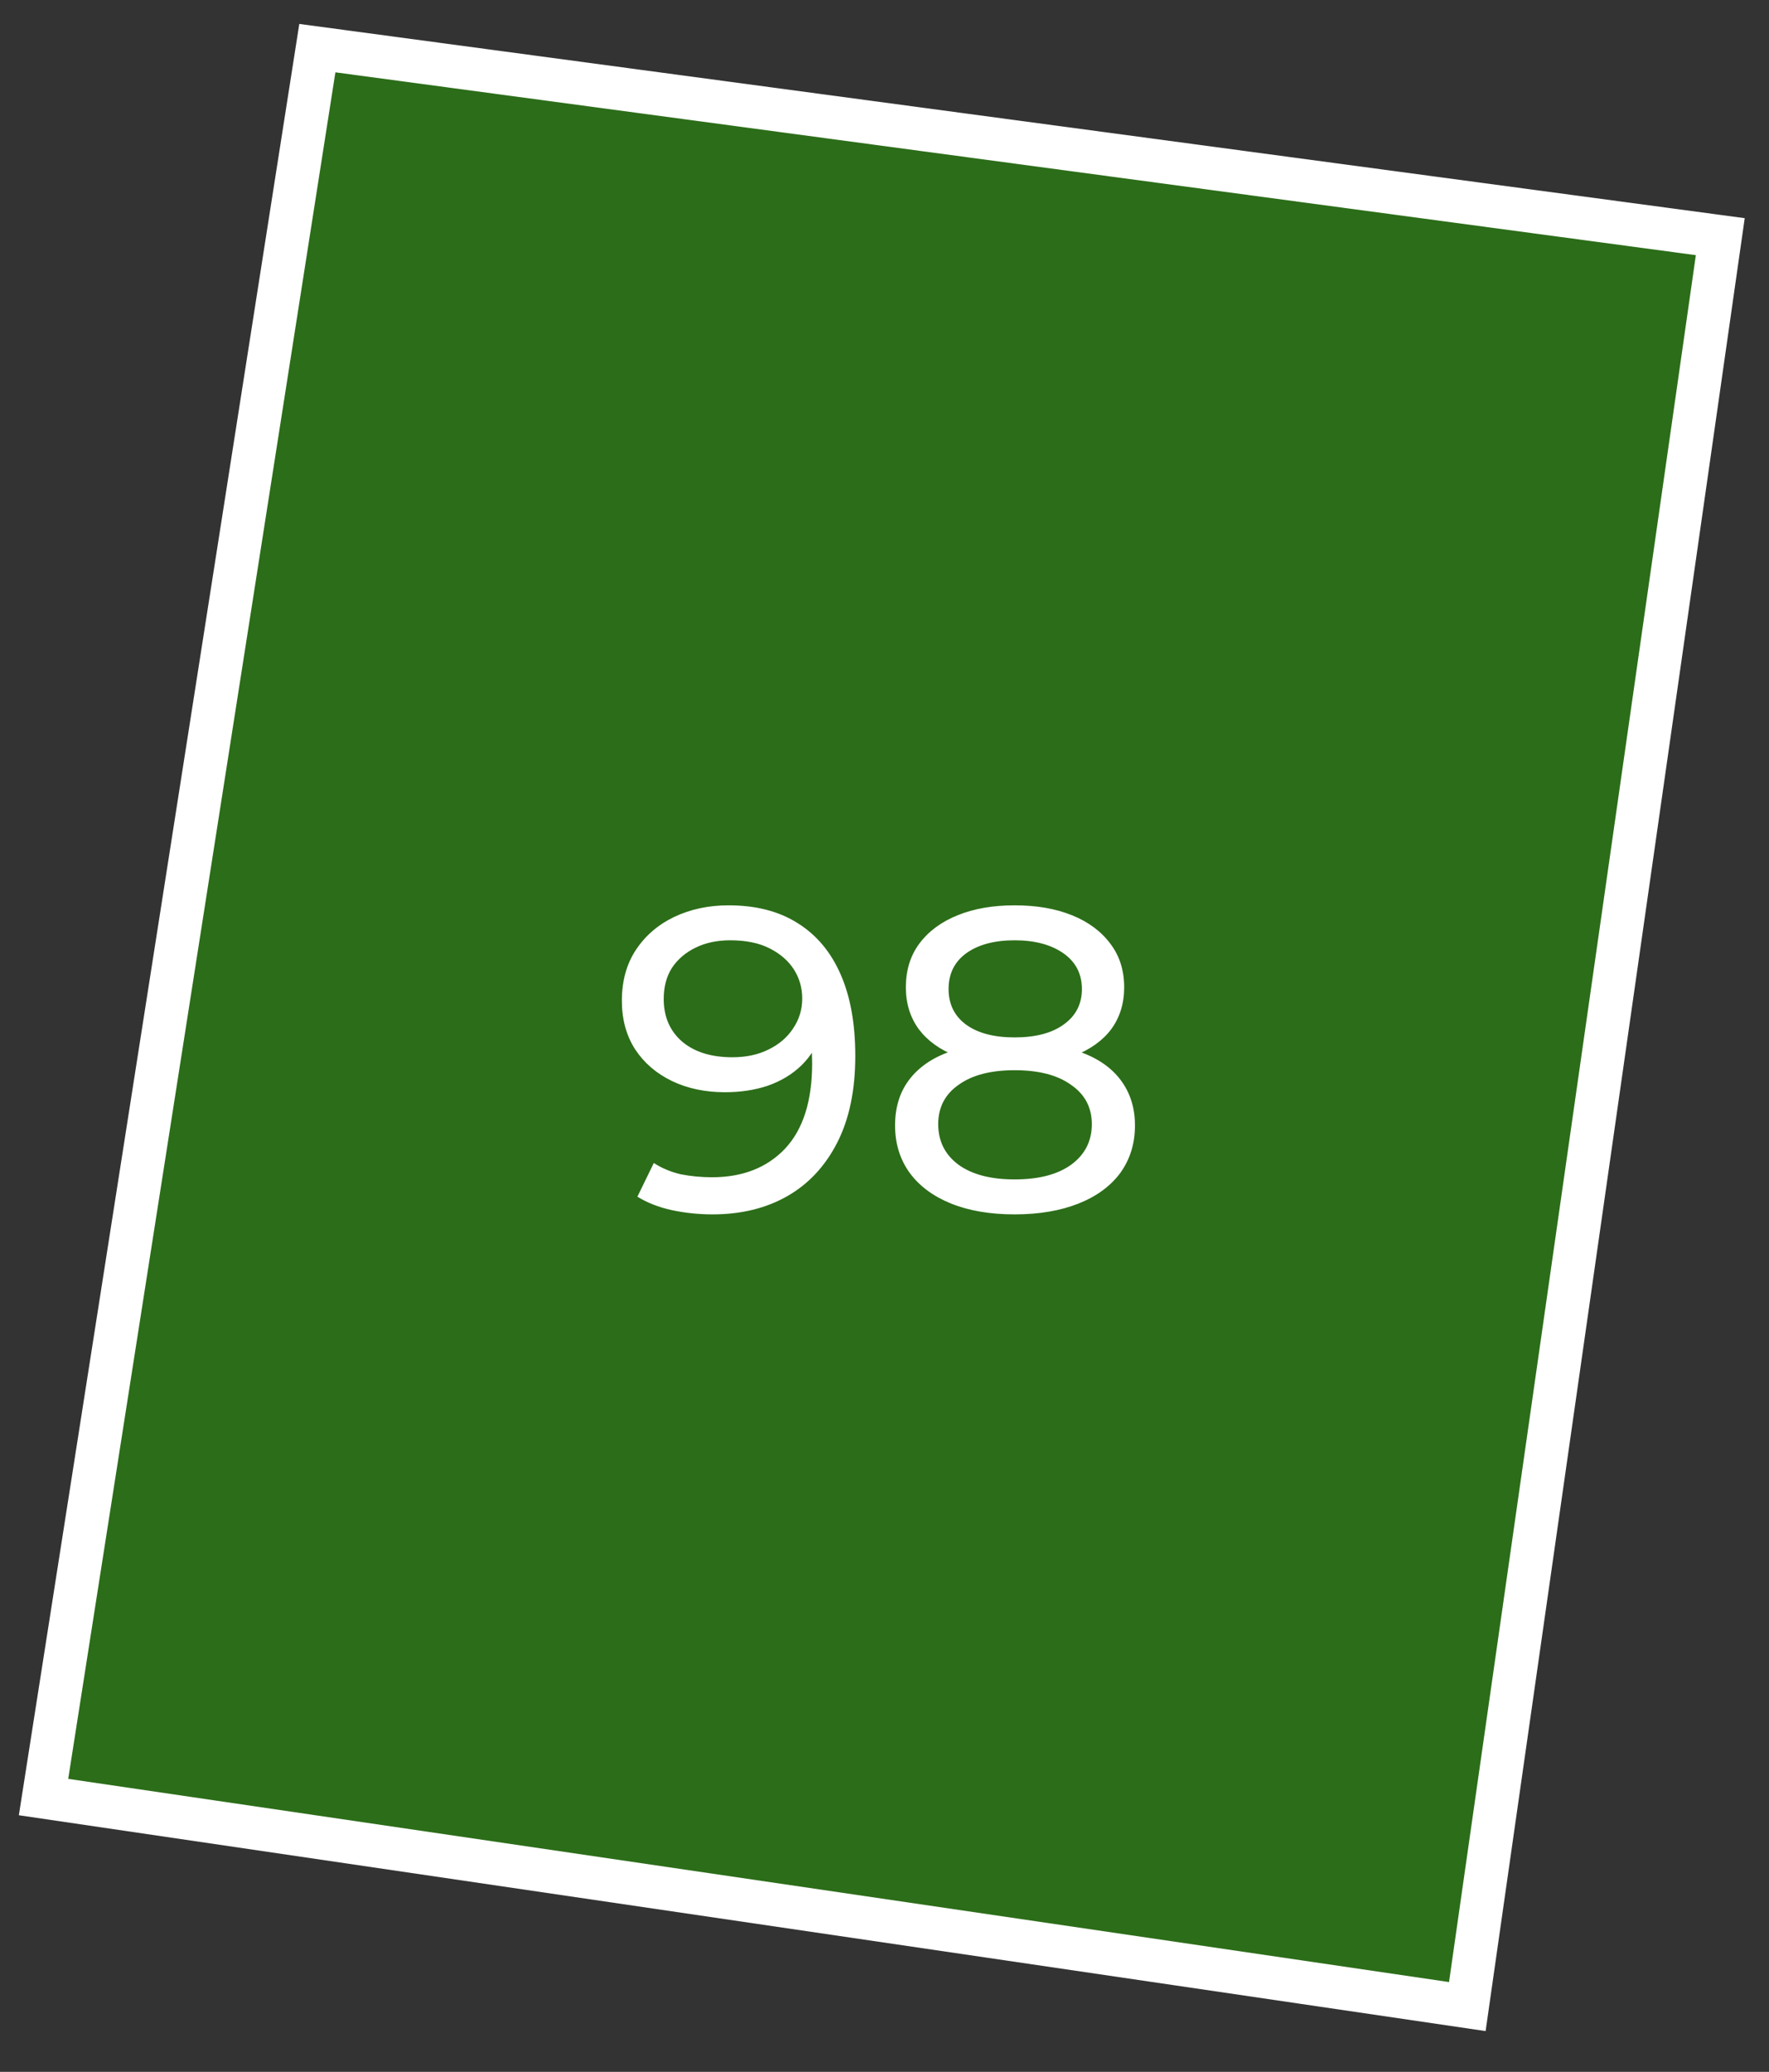 <?xml version="1.0" encoding="UTF-8"?> <svg xmlns="http://www.w3.org/2000/svg" width="41" height="48" viewBox="0 0 41 48" fill="none"><rect x="0" y="0" width="41" height="48" fill="#333333" stroke="none"/><path d="M1.009 41.633L7.355 1.115L39.871 5.483L34.008 46.487L1.009 41.633Z" fill="#26A900" fill-opacity="0.5" stroke="white"></path><path d="M16.883 20.974C17.516 20.974 18.049 21.11 18.483 21.384C18.923 21.657 19.256 22.054 19.483 22.574C19.709 23.087 19.823 23.717 19.823 24.464C19.823 25.257 19.683 25.927 19.403 26.474C19.123 27.02 18.736 27.434 18.243 27.714C17.75 27.994 17.173 28.134 16.513 28.134C16.186 28.134 15.87 28.1 15.563 28.034C15.263 27.967 14.999 27.864 14.773 27.724L15.153 26.944C15.339 27.064 15.546 27.15 15.773 27.204C16.006 27.25 16.25 27.274 16.503 27.274C17.209 27.274 17.773 27.054 18.193 26.614C18.613 26.167 18.823 25.507 18.823 24.634C18.823 24.494 18.816 24.327 18.803 24.134C18.79 23.94 18.759 23.75 18.713 23.564L19.043 23.904C18.95 24.21 18.793 24.47 18.573 24.684C18.36 24.89 18.099 25.047 17.793 25.154C17.493 25.254 17.163 25.304 16.803 25.304C16.343 25.304 15.933 25.217 15.573 25.044C15.213 24.87 14.93 24.627 14.723 24.314C14.516 23.994 14.413 23.617 14.413 23.184C14.413 22.73 14.52 22.34 14.733 22.014C14.953 21.68 15.249 21.424 15.623 21.244C16.003 21.064 16.423 20.974 16.883 20.974ZM16.923 21.784C16.623 21.784 16.356 21.84 16.123 21.954C15.889 22.067 15.706 22.224 15.573 22.424C15.446 22.624 15.383 22.864 15.383 23.144C15.383 23.557 15.526 23.887 15.813 24.134C16.099 24.374 16.486 24.494 16.973 24.494C17.293 24.494 17.573 24.434 17.813 24.314C18.059 24.194 18.25 24.03 18.383 23.824C18.523 23.617 18.593 23.387 18.593 23.134C18.593 22.887 18.529 22.664 18.403 22.464C18.276 22.264 18.09 22.1 17.843 21.974C17.596 21.847 17.29 21.784 16.923 21.784ZM23.515 28.134C22.948 28.134 22.458 28.05 22.045 27.884C21.631 27.717 21.311 27.48 21.085 27.174C20.858 26.86 20.745 26.494 20.745 26.074C20.745 25.66 20.851 25.31 21.065 25.024C21.285 24.73 21.601 24.51 22.015 24.364C22.428 24.21 22.928 24.134 23.515 24.134C24.101 24.134 24.601 24.21 25.015 24.364C25.435 24.51 25.755 24.73 25.975 25.024C26.195 25.317 26.305 25.667 26.305 26.074C26.305 26.494 26.191 26.86 25.965 27.174C25.738 27.48 25.415 27.717 24.995 27.884C24.575 28.05 24.081 28.134 23.515 28.134ZM23.515 27.324C24.075 27.324 24.511 27.21 24.825 26.984C25.145 26.75 25.305 26.437 25.305 26.044C25.305 25.657 25.145 25.354 24.825 25.134C24.511 24.907 24.075 24.794 23.515 24.794C22.961 24.794 22.528 24.907 22.215 25.134C21.901 25.354 21.745 25.657 21.745 26.044C21.745 26.437 21.901 26.75 22.215 26.984C22.528 27.21 22.961 27.324 23.515 27.324ZM23.515 24.674C22.981 24.674 22.528 24.604 22.155 24.464C21.781 24.317 21.495 24.11 21.295 23.844C21.095 23.57 20.995 23.247 20.995 22.874C20.995 22.48 21.098 22.144 21.305 21.864C21.518 21.577 21.815 21.357 22.195 21.204C22.575 21.05 23.015 20.974 23.515 20.974C24.021 20.974 24.465 21.05 24.845 21.204C25.225 21.357 25.521 21.577 25.735 21.864C25.948 22.144 26.055 22.48 26.055 22.874C26.055 23.247 25.955 23.57 25.755 23.844C25.555 24.11 25.265 24.317 24.885 24.464C24.505 24.604 24.048 24.674 23.515 24.674ZM23.515 24.034C24.001 24.034 24.381 23.934 24.655 23.734C24.935 23.534 25.075 23.26 25.075 22.914C25.075 22.56 24.931 22.284 24.645 22.084C24.358 21.884 23.981 21.784 23.515 21.784C23.048 21.784 22.675 21.884 22.395 22.084C22.121 22.284 21.985 22.56 21.985 22.914C21.985 23.26 22.118 23.534 22.385 23.734C22.658 23.934 23.035 24.034 23.515 24.034Z" fill="white"></path></svg> 